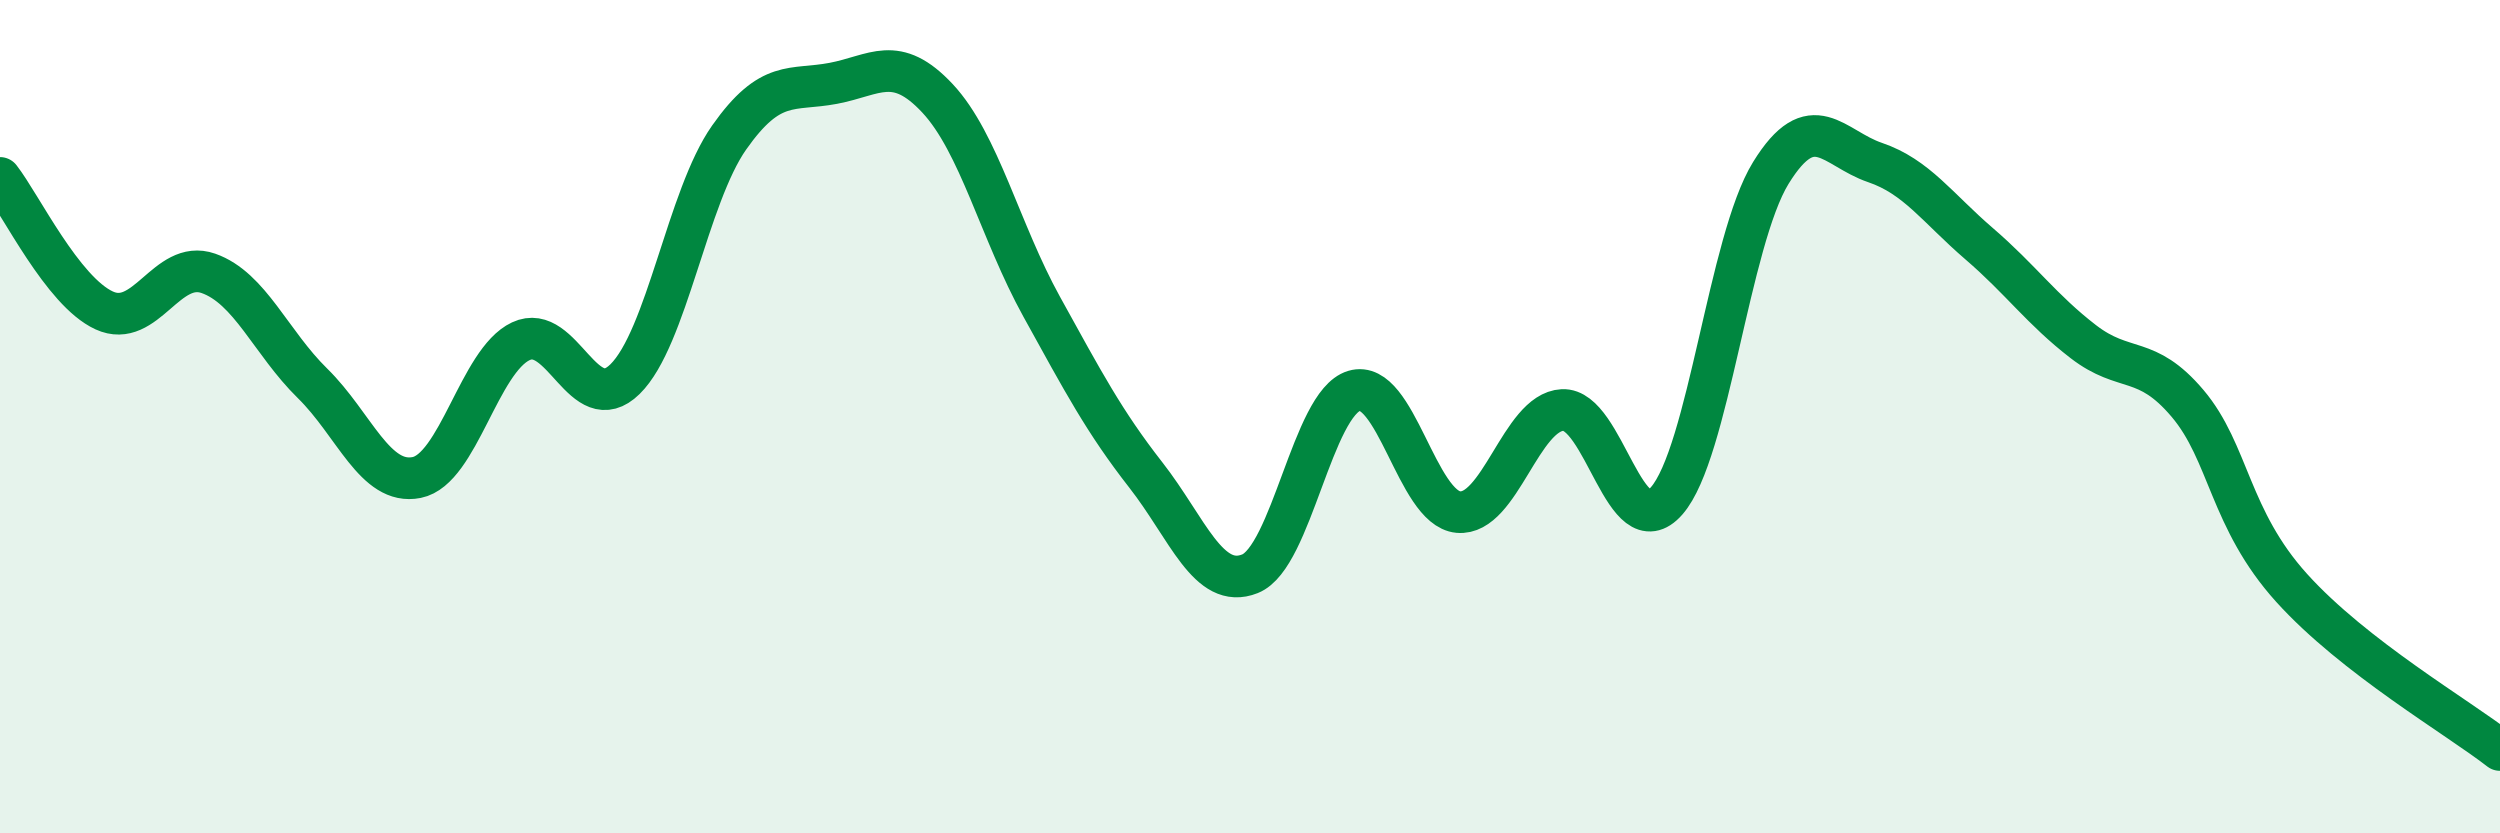 
    <svg width="60" height="20" viewBox="0 0 60 20" xmlns="http://www.w3.org/2000/svg">
      <path
        d="M 0,4.27 C 0.5,4.91 1.5,6.99 2.5,7.45 C 3.5,7.91 4,6.21 5,6.56 C 6,6.91 6.5,8.22 7.5,9.2 C 8.5,10.18 9,11.66 10,11.46 C 11,11.26 11.5,8.66 12.5,8.19 C 13.5,7.72 14,10.08 15,9.1 C 16,8.12 16.5,4.72 17.5,3.3 C 18.5,1.88 19,2.19 20,2 C 21,1.81 21.5,1.29 22.5,2.36 C 23.5,3.43 24,5.55 25,7.36 C 26,9.17 26.5,10.12 27.5,11.4 C 28.5,12.68 29,14.17 30,13.77 C 31,13.37 31.5,9.68 32.5,9.38 C 33.5,9.08 34,12.2 35,12.29 C 36,12.38 36.5,9.89 37.5,9.84 C 38.5,9.79 39,13.16 40,12.02 C 41,10.88 41.5,5.77 42.5,4.15 C 43.5,2.53 44,3.56 45,3.9 C 46,4.24 46.5,4.99 47.5,5.85 C 48.5,6.71 49,7.43 50,8.2 C 51,8.97 51.5,8.5 52.5,9.68 C 53.5,10.86 53.5,12.45 55,14.11 C 56.5,15.77 59,17.22 60,18L60 20L0 20Z"
        fill="#008740"
        opacity="0.1"
        stroke-linecap="round"
        stroke-linejoin="round"
      />
      <path
        d="M 0,4.27 C 0.5,4.91 1.5,6.99 2.5,7.45 C 3.5,7.91 4,6.21 5,6.56 C 6,6.91 6.5,8.22 7.5,9.2 C 8.5,10.18 9,11.66 10,11.46 C 11,11.26 11.5,8.66 12.5,8.19 C 13.5,7.72 14,10.08 15,9.1 C 16,8.12 16.5,4.72 17.5,3.3 C 18.5,1.88 19,2.19 20,2 C 21,1.81 21.5,1.29 22.5,2.36 C 23.5,3.43 24,5.55 25,7.36 C 26,9.17 26.5,10.12 27.5,11.4 C 28.5,12.68 29,14.17 30,13.77 C 31,13.37 31.5,9.68 32.5,9.38 C 33.5,9.08 34,12.2 35,12.29 C 36,12.38 36.5,9.89 37.5,9.84 C 38.5,9.79 39,13.16 40,12.02 C 41,10.88 41.5,5.77 42.5,4.15 C 43.5,2.53 44,3.56 45,3.9 C 46,4.24 46.5,4.99 47.5,5.85 C 48.5,6.71 49,7.43 50,8.2 C 51,8.97 51.5,8.5 52.5,9.68 C 53.5,10.86 53.5,12.45 55,14.11 C 56.5,15.77 59,17.22 60,18"
        stroke="#008740"
        stroke-width="1"
        fill="none"
        stroke-linecap="round"
        stroke-linejoin="round"
      />
    </svg>
  